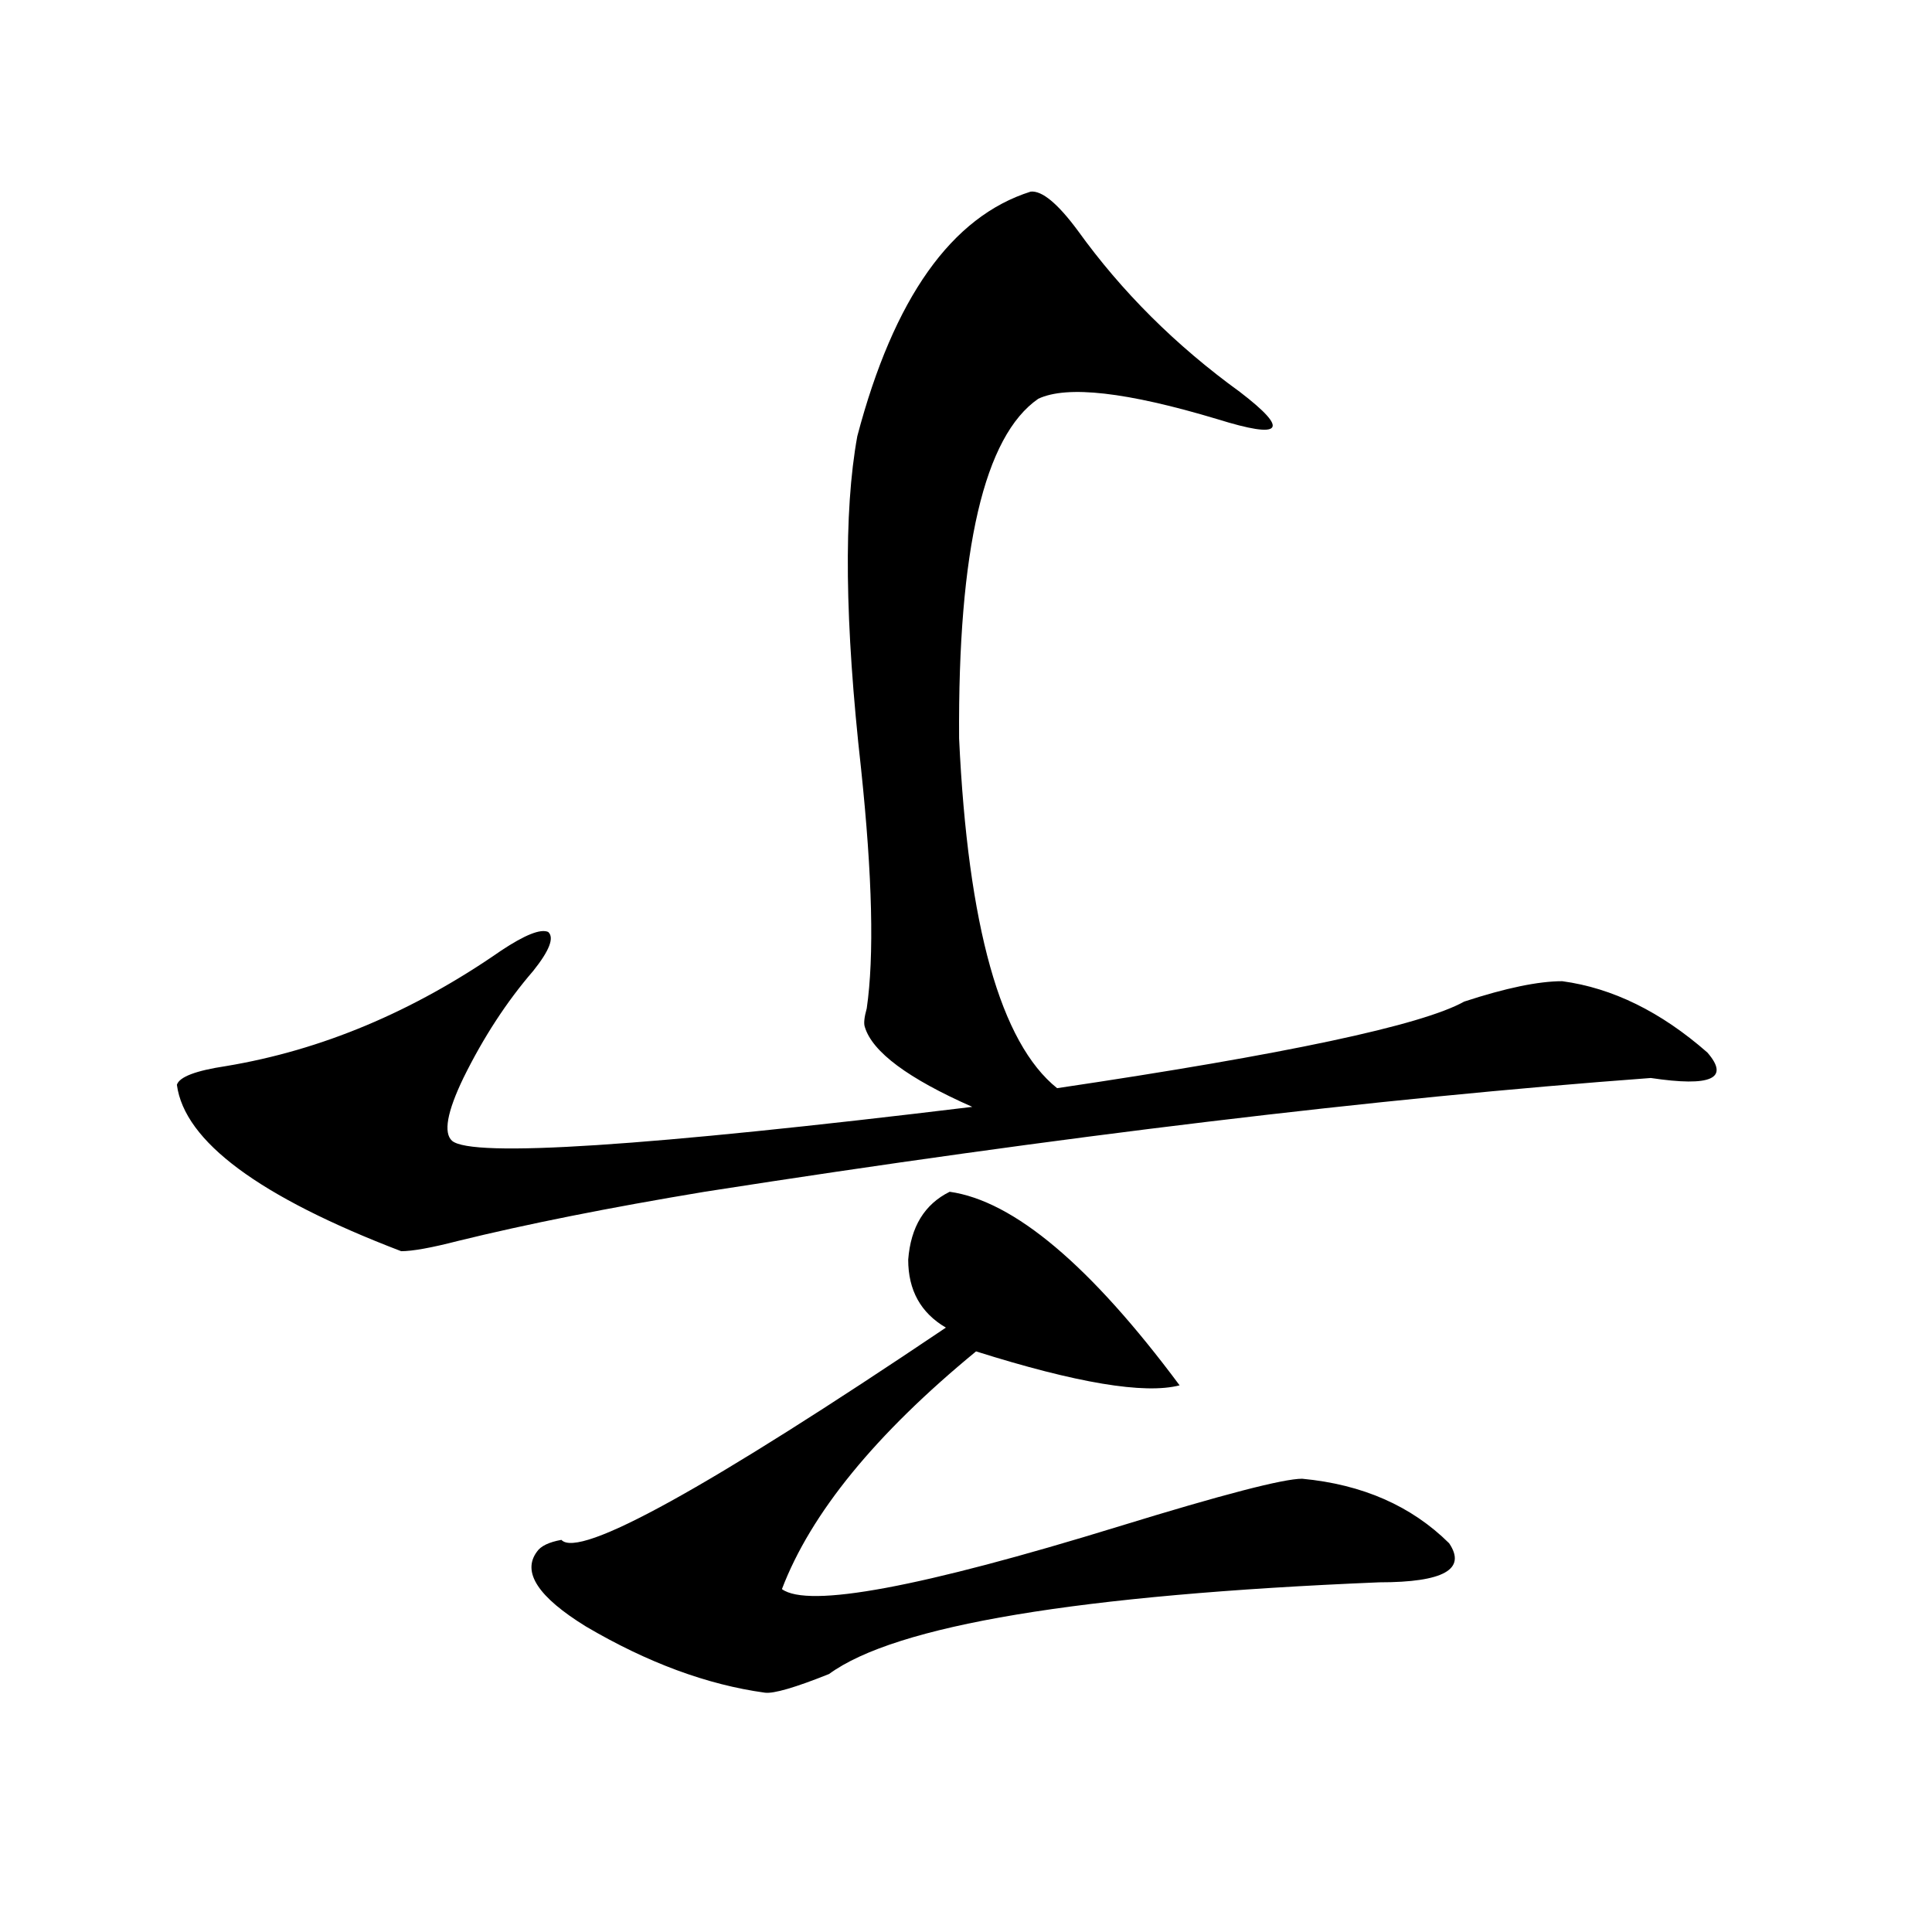 <?xml version="1.0" encoding="utf-8"?>
<!-- Generator: Adobe Illustrator 16.0.0, SVG Export Plug-In . SVG Version: 6.00 Build 0)  -->
<!DOCTYPE svg PUBLIC "-//W3C//DTD SVG 1.1//EN" "http://www.w3.org/Graphics/SVG/1.1/DTD/svg11.dtd">
<svg version="1.1" id="图层_1" xmlns="http://www.w3.org/2000/svg" xmlns:xlink="http://www.w3.org/1999/xlink" x="0px" y="0px"
	 width="1000px" height="1000px" viewBox="0 0 1000 1000" enable-background="new 0 0 1000 1000" xml:space="preserve">
<path d="M207.653,647.617c-73.504-28.125-112.192-56.827-116.095-86.133c1.296-4.093,9.756-7.319,25.365-9.668
	c49.42-8.198,96.903-28.125,142.436-59.766c12.348-8.198,20.487-11.426,24.39-9.668c3.247,2.938,0.641,9.668-7.805,20.215
	c-13.658,15.82-25.7,34.277-36.097,55.371c-8.46,17.578-10.411,28.427-5.854,32.52c10.396,8.789,100.15,2.938,269.262-17.578
	c-33.17-14.64-51.706-28.413-55.608-41.309c-0.655-1.758-0.335-4.972,0.976-9.668c3.902-26.944,2.927-68.253-2.927-123.926
	c-8.46-75.586-9.115-133.003-1.951-172.266c18.856-71.479,48.779-113.667,89.754-126.563c5.854-0.577,13.979,6.152,24.39,20.215
	c22.759,31.641,50.73,59.478,83.9,83.496c13.003,9.97,18.536,16.122,16.585,18.457c-1.951,2.349-11.387,0.879-28.292-4.395
	c-46.828-14.063-77.727-17.578-92.681-10.547c-27.972,19.336-41.63,77.935-40.975,175.781
	c4.543,97.271,21.463,157.626,50.73,181.055c118.366-17.578,188.608-32.52,210.727-44.824c21.463-7.031,38.368-10.547,50.73-10.547
	c26.006,3.516,51.051,15.82,75.12,36.914c11.707,13.485,1.951,17.88-29.268,13.184c-142.436,10.547-305.693,30.185-489.744,58.887
	c-49.435,8.212-92.04,16.699-127.802,25.488C223.263,645.859,213.507,647.617,207.653,647.617z M395.941,876.133
	c-29.923-4.106-60.821-15.532-92.681-34.277c-24.725-15.243-33.17-28.125-25.365-38.672c1.951-2.925,6.174-4.972,12.683-6.152
	c9.101,9.97,75.44-26.655,199.02-109.863c-13.018-7.608-19.512-19.336-19.512-35.156c1.296-16.987,8.445-28.702,21.463-35.156
	c33.17,4.696,72.834,38.095,119.021,100.195c-18.216,4.696-53.337-1.167-105.363-17.578
	c-52.041,42.778-85.531,83.798-100.485,123.047c13.658,9.956,71.858-0.879,174.63-32.52c53.322-16.397,84.876-24.609,94.632-24.609
	c31.219,2.938,56.584,14.063,76.096,33.398c9.101,13.485-2.927,20.215-36.097,20.215c-155.453,6.44-250.405,22.261-284.871,47.461
	C411.551,873.496,400.484,876.71,395.941,876.133z"/>
</svg>
